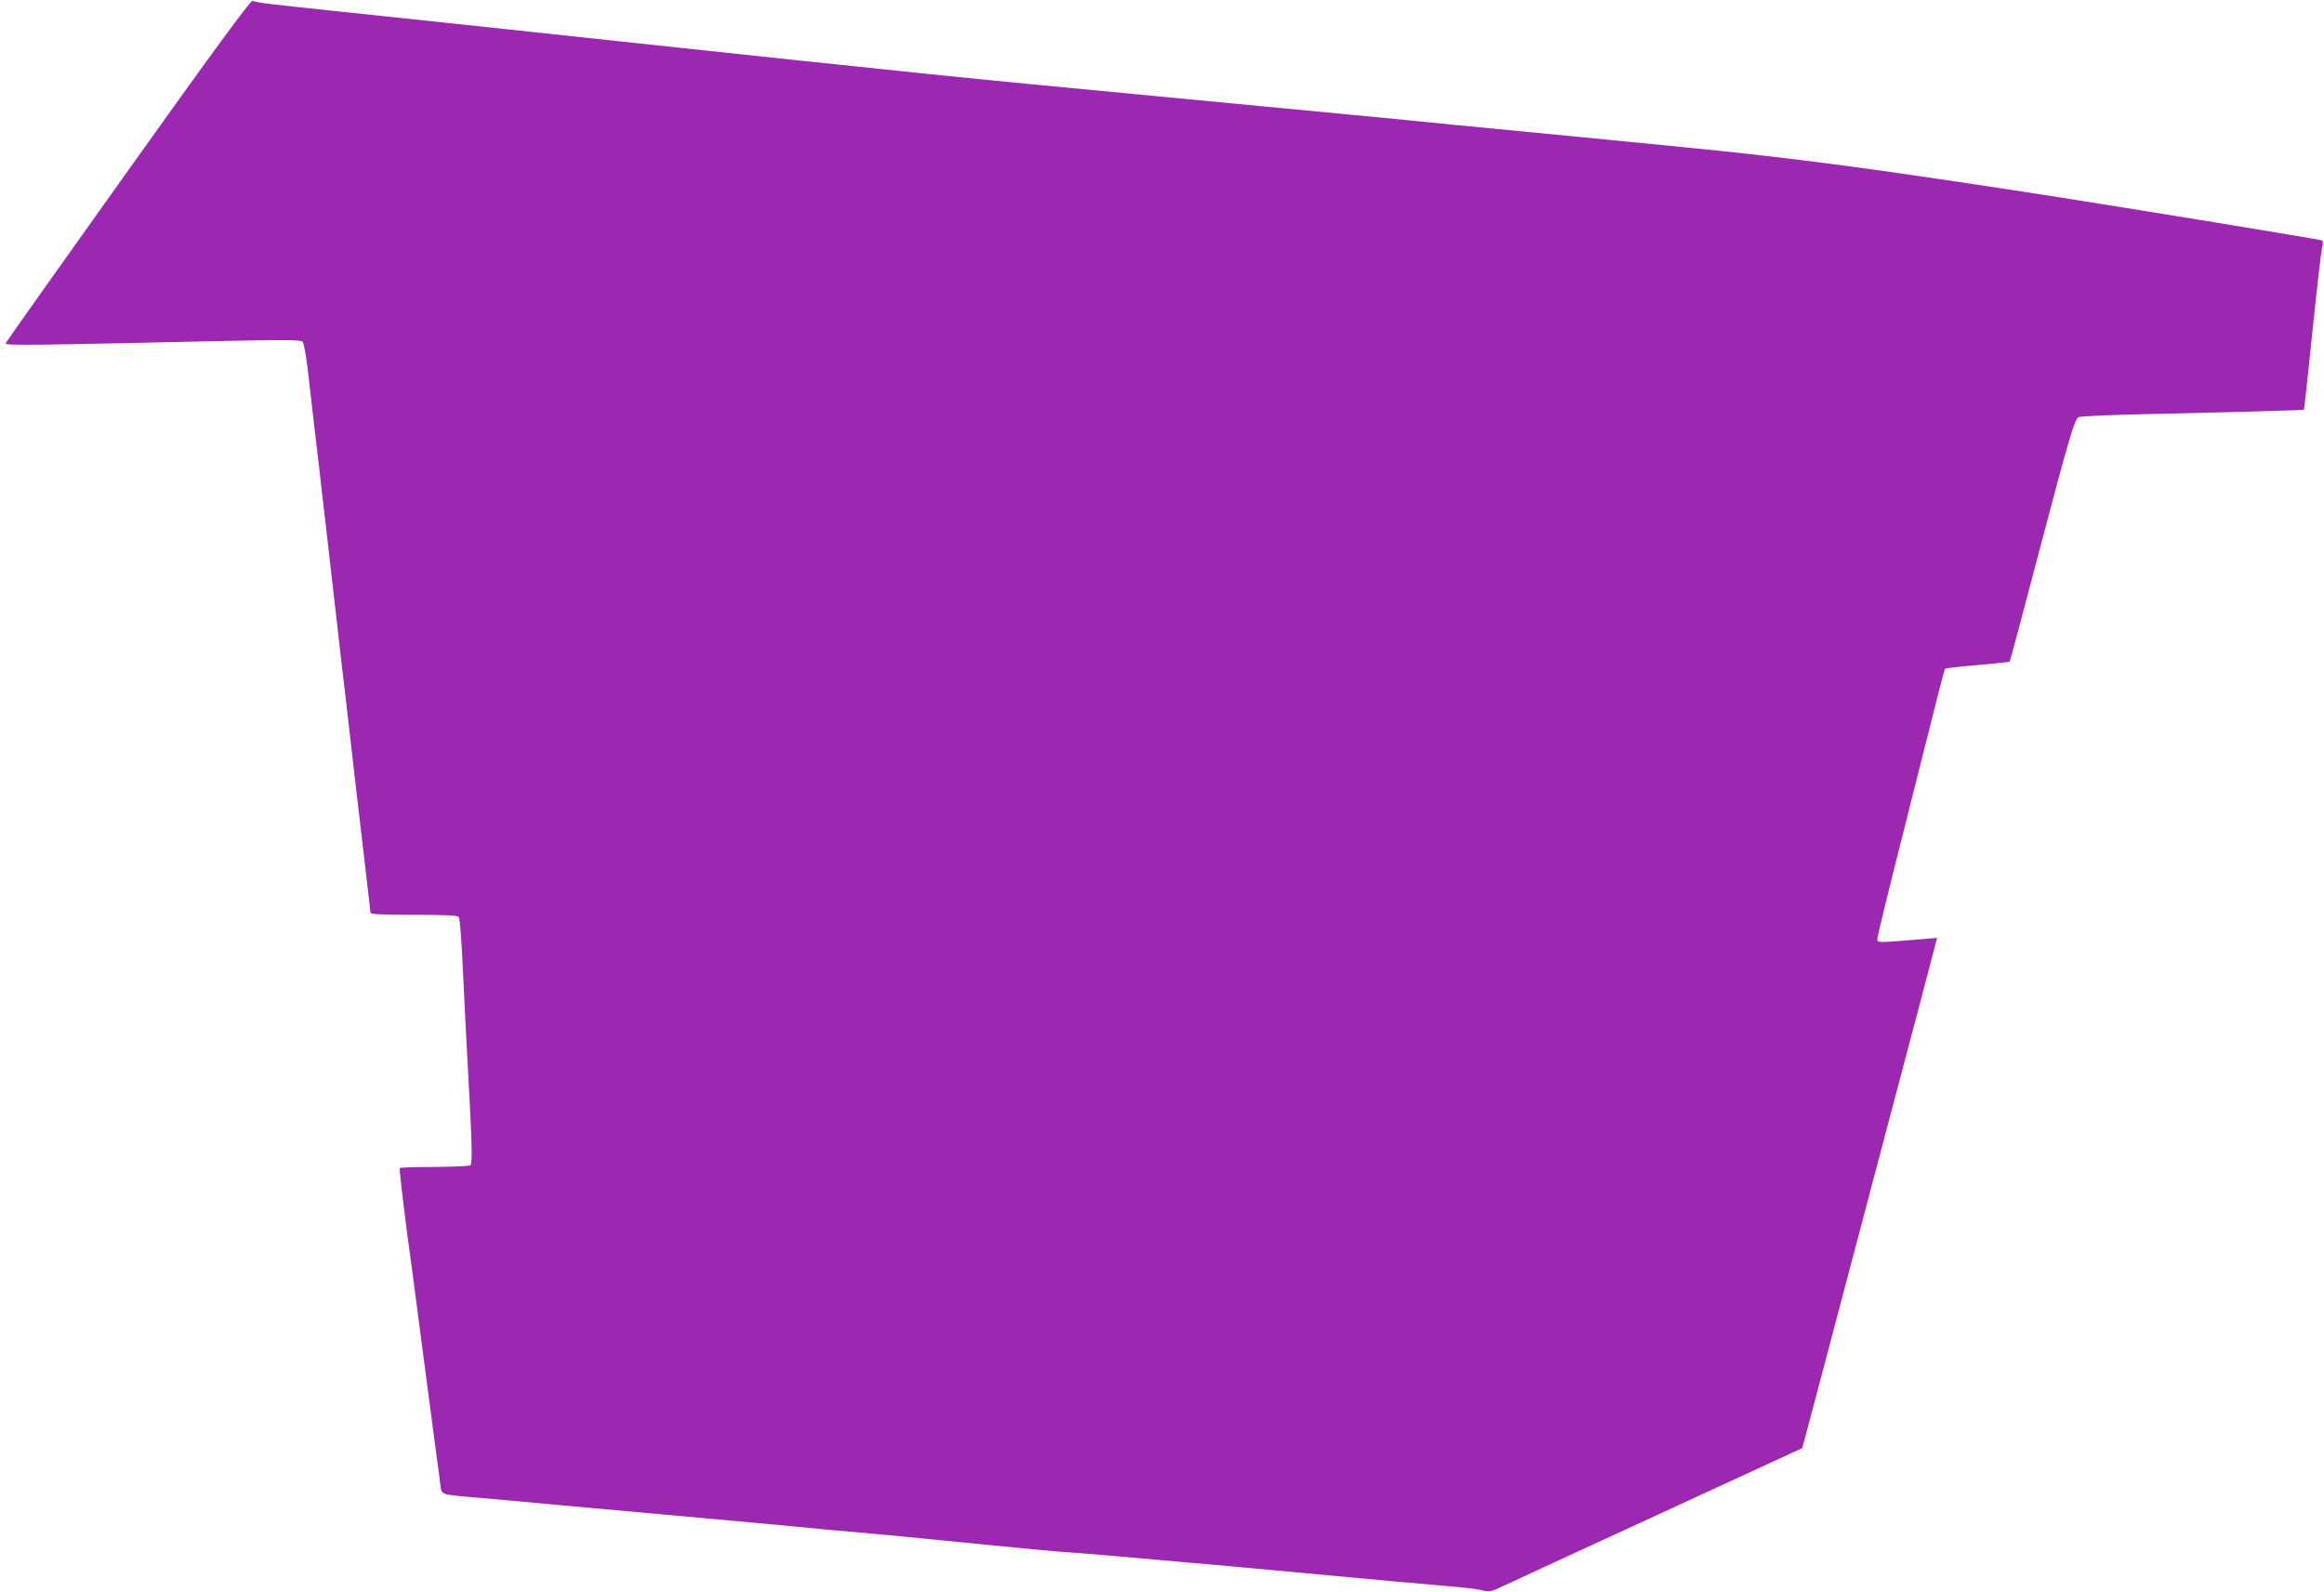 <?xml version="1.0" standalone="no"?>
<!DOCTYPE svg PUBLIC "-//W3C//DTD SVG 20010904//EN"
 "http://www.w3.org/TR/2001/REC-SVG-20010904/DTD/svg10.dtd">
<svg version="1.0" xmlns="http://www.w3.org/2000/svg"
 width="1280pt" height="877pt" viewBox="0 0 1280 877"
 preserveAspectRatio="xMidYMid meet">
<g transform="translate(0,877) scale(0.1,-0.1)"
fill="#9c27b0" stroke="none">
<path d="M705 7830 c-368 -516 -671 -944 -674 -951 -4 -13 112 -12 1168 12
366 8 457 7 467 -3 7 -7 20 -76 29 -153 9 -77 25 -214 35 -305 11 -91 24 -205
30 -255 5 -49 19 -166 30 -260 29 -255 38 -334 60 -525 11 -96 24 -211 29
-255 9 -72 30 -255 61 -525 6 -52 15 -131 20 -175 9 -79 36 -309 65 -555 8
-69 15 -131 15 -137 0 -10 55 -13 239 -13 179 0 241 -3 248 -12 6 -7 15 -132
22 -278 7 -146 16 -337 21 -425 30 -538 34 -657 20 -665 -7 -4 -96 -8 -198 -9
-102 0 -187 -3 -190 -6 -5 -5 33 -314 69 -570 5 -38 27 -207 49 -375 41 -311
72 -550 89 -675 6 -38 13 -93 16 -122 8 -60 -2 -56 195 -73 63 -6 165 -14 225
-20 61 -6 157 -14 215 -20 537 -48 1225 -111 1265 -115 28 -3 127 -12 220 -21
404 -36 454 -41 935 -89 190 -19 365 -35 390 -36 38 -1 326 -26 920 -79 457
-42 512 -47 865 -80 182 -16 362 -32 400 -36 39 -3 89 -10 111 -16 38 -9 48
-7 115 25 41 20 427 198 858 396 431 199 785 362 787 363 2 3 87 325 550 2078
64 239 133 502 154 584 l39 149 -82 -7 c-258 -21 -247 -21 -247 2 0 12 67 288
150 614 82 326 165 655 184 731 19 77 37 141 39 143 2 3 83 12 178 20 95 8
175 17 178 19 2 2 75 276 162 607 160 608 193 720 215 739 8 6 179 14 446 19
238 6 515 12 615 16 l182 6 6 42 c3 22 23 214 45 426 22 212 44 402 49 423 7
27 6 40 -2 43 -22 7 -1040 174 -1522 249 -963 149 -1383 204 -2000 265 -357
35 -938 92 -1232 120 -112 11 -294 29 -405 40 -112 11 -678 65 -1258 120
-1107 105 -1236 118 -3030 310 -651 70 -952 102 -1455 155 -398 42 -454 48
-495 60 -10 3 -219 -281 -685 -935z"/>
</g>
</svg>
